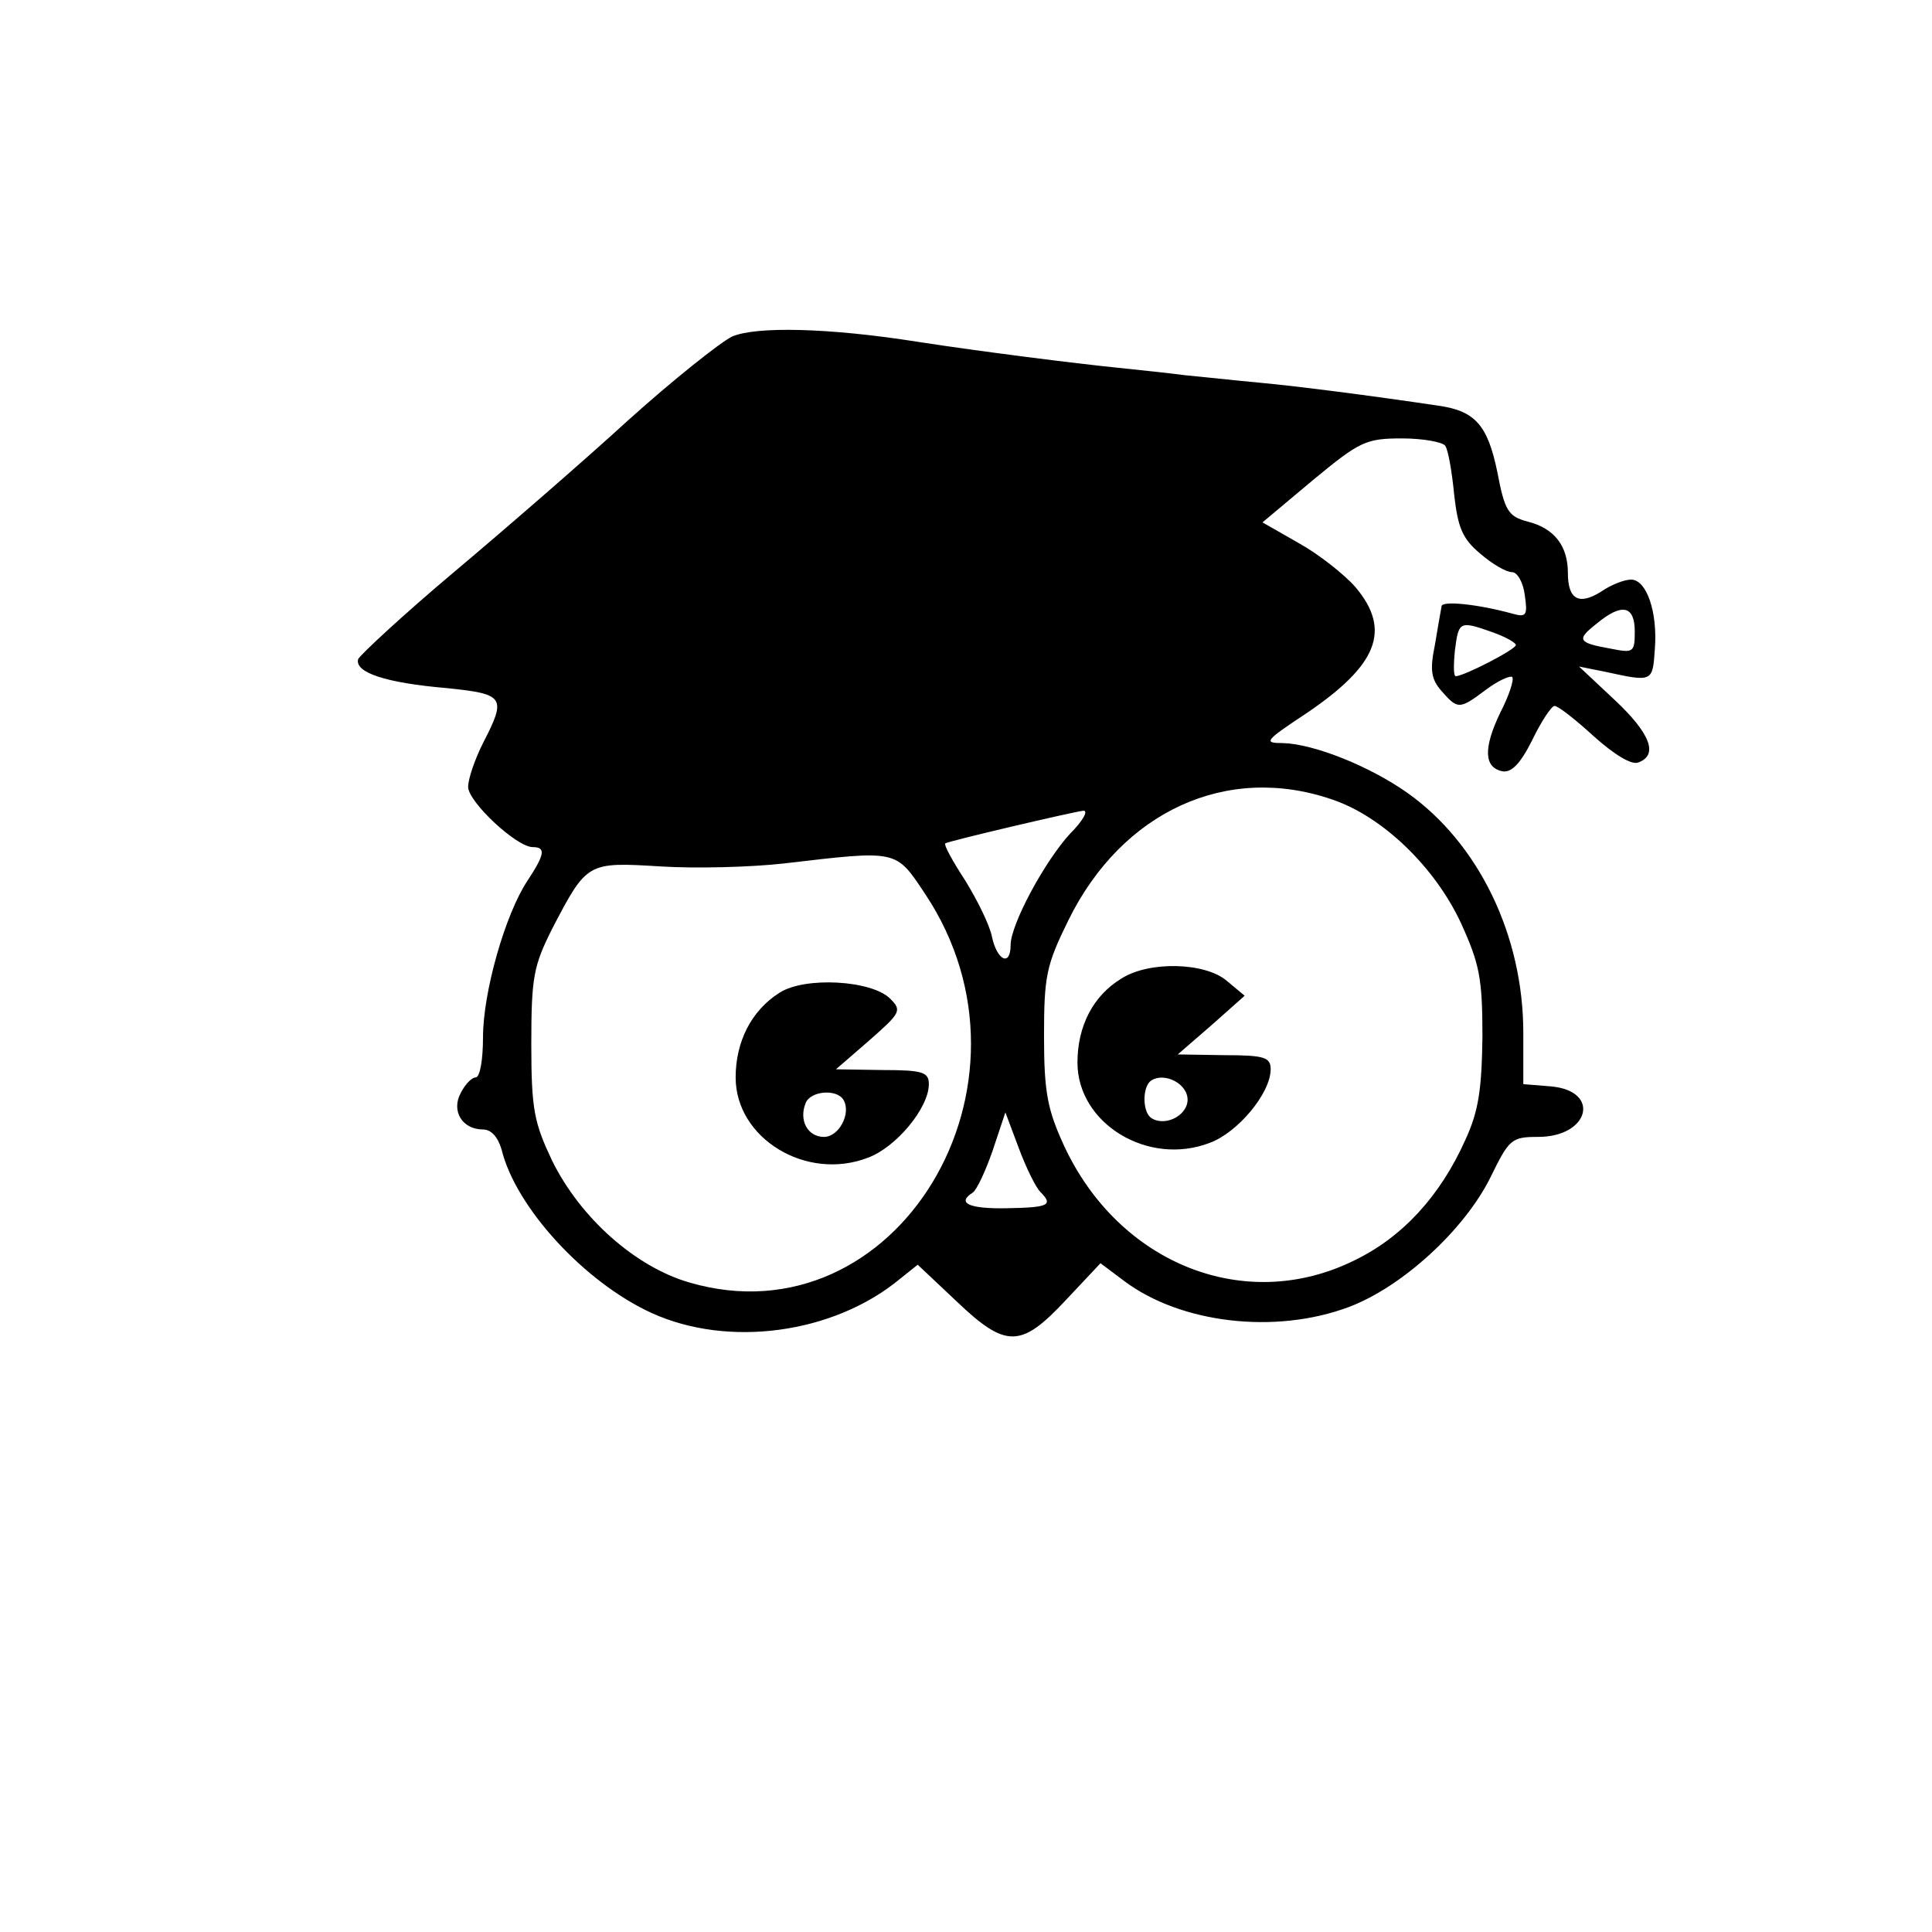 <?xml version="1.0" standalone="no"?>
<!DOCTYPE svg PUBLIC "-//W3C//DTD SVG 20010904//EN"
 "http://www.w3.org/TR/2001/REC-SVG-20010904/DTD/svg10.dtd">
<svg version="1.0" xmlns="http://www.w3.org/2000/svg"
 width="260pt" height="260pt" viewBox="0 0 260 260"
 preserveAspectRatio="xMidYMid meet">
<g transform="translate(0,260) scale(0.1,-0.1)"
fill="#000000" stroke="none">
<path d="M985 2147 c-16 -8 -79 -58 -139 -112 -59 -54 -165 -146 -234 -204
-69 -58 -127 -112 -130 -118 -5 -18 37 -32 119 -39 78 -8 81 -12 49 -74 -11
-22 -20 -48 -20 -59 0 -20 65 -81 87 -81 18 0 16 -10 -7 -45 -30 -45 -60 -150
-60 -211 0 -30 -4 -54 -10 -54 -5 0 -14 -9 -20 -21 -13 -24 2 -49 30 -49 11 0
20 -10 25 -27 19 -78 112 -179 202 -220 103 -47 244 -28 333 45 l25 20 52 -49
c67 -64 87 -63 147 1 l47 50 32 -24 c76 -57 203 -72 302 -35 72 27 156 104
191 175 25 51 28 54 64 54 69 0 85 62 17 68 l-37 3 0 69 c0 131 -60 255 -156
323 -51 36 -126 66 -168 67 -26 0 -24 3 32 40 96 65 115 112 66 170 -15 17
-49 44 -76 59 l-49 28 68 57 c63 52 71 56 120 56 28 0 55 -5 58 -10 4 -6 9
-35 12 -66 5 -44 11 -59 35 -79 16 -14 35 -25 43 -25 7 0 15 -14 17 -31 4 -27
2 -30 -16 -25 -47 13 -96 18 -96 10 -1 -5 -5 -28 -9 -52 -7 -34 -5 -46 9 -62
22 -25 24 -25 60 2 16 12 32 19 35 17 3 -3 -4 -25 -16 -48 -23 -48 -22 -74 3
-79 12 -2 24 10 40 42 12 25 26 46 30 46 5 0 29 -19 53 -41 28 -25 51 -39 60
-35 27 10 16 39 -32 84 l-48 45 35 -7 c64 -14 64 -14 67 30 4 50 -11 94 -32
94 -9 0 -27 -7 -40 -16 -30 -19 -45 -11 -45 25 0 36 -18 60 -54 69 -26 7 -31
14 -41 67 -13 63 -30 82 -79 89 -94 14 -188 26 -241 31 -33 3 -78 8 -100 10
-22 3 -62 7 -90 10 -59 6 -186 22 -270 35 -120 19 -218 21 -250 7z m1215 -397
c0 -28 -2 -29 -32 -23 -45 8 -47 12 -19 34 34 28 51 24 51 -11z m-191 -1 c17
-6 31 -14 31 -17 0 -6 -70 -42 -81 -42 -3 0 -3 16 -1 35 5 39 6 40 51 24z
m-216 -225 c68 -23 138 -91 173 -166 25 -55 29 -74 29 -153 -1 -71 -5 -100
-23 -139 -34 -76 -85 -131 -149 -162 -147 -73 -317 -5 -391 154 -22 48 -27 71
-27 147 0 82 3 96 33 157 72 146 213 211 355 162z m-353 -46 c-34 -37 -80
-122 -80 -150 0 -29 -18 -21 -25 11 -3 16 -20 50 -36 76 -17 26 -29 48 -27 50
4 3 170 42 186 44 7 0 -1 -14 -18 -31z m-195 -81 c171 -257 -39 -604 -317
-523 -73 21 -147 87 -185 164 -24 51 -28 68 -28 157 0 90 3 105 28 155 47 90
47 90 146 84 47 -3 122 -1 166 4 154 18 150 19 190 -41z m155 -401 c18 -18 11
-21 -45 -22 -51 -1 -68 7 -46 21 5 3 17 28 27 57 l17 51 18 -48 c10 -27 23
-53 29 -59z"/>
<path d="M1509 1283 c-38 -23 -59 -64 -59 -113 0 -82 95 -140 178 -108 38 14
82 67 82 99 0 16 -8 19 -62 19 l-63 1 45 39 45 40 -24 20 c-29 25 -105 27
-142 3z m89 -160 c3 -22 -28 -40 -48 -28 -12 7 -13 38 -3 49 15 14 48 1 51
-21z"/>
<path d="M1049 1264 c-38 -24 -59 -66 -59 -114 0 -82 95 -140 178 -108 38 14
82 67 82 99 0 16 -8 19 -62 19 l-63 1 45 39 c42 37 44 40 28 56 -25 25 -115
30 -149 8z m86 -144 c11 -18 -6 -50 -26 -50 -22 0 -34 22 -25 45 6 17 42 20
51 5z"/>
</g>
</svg>
